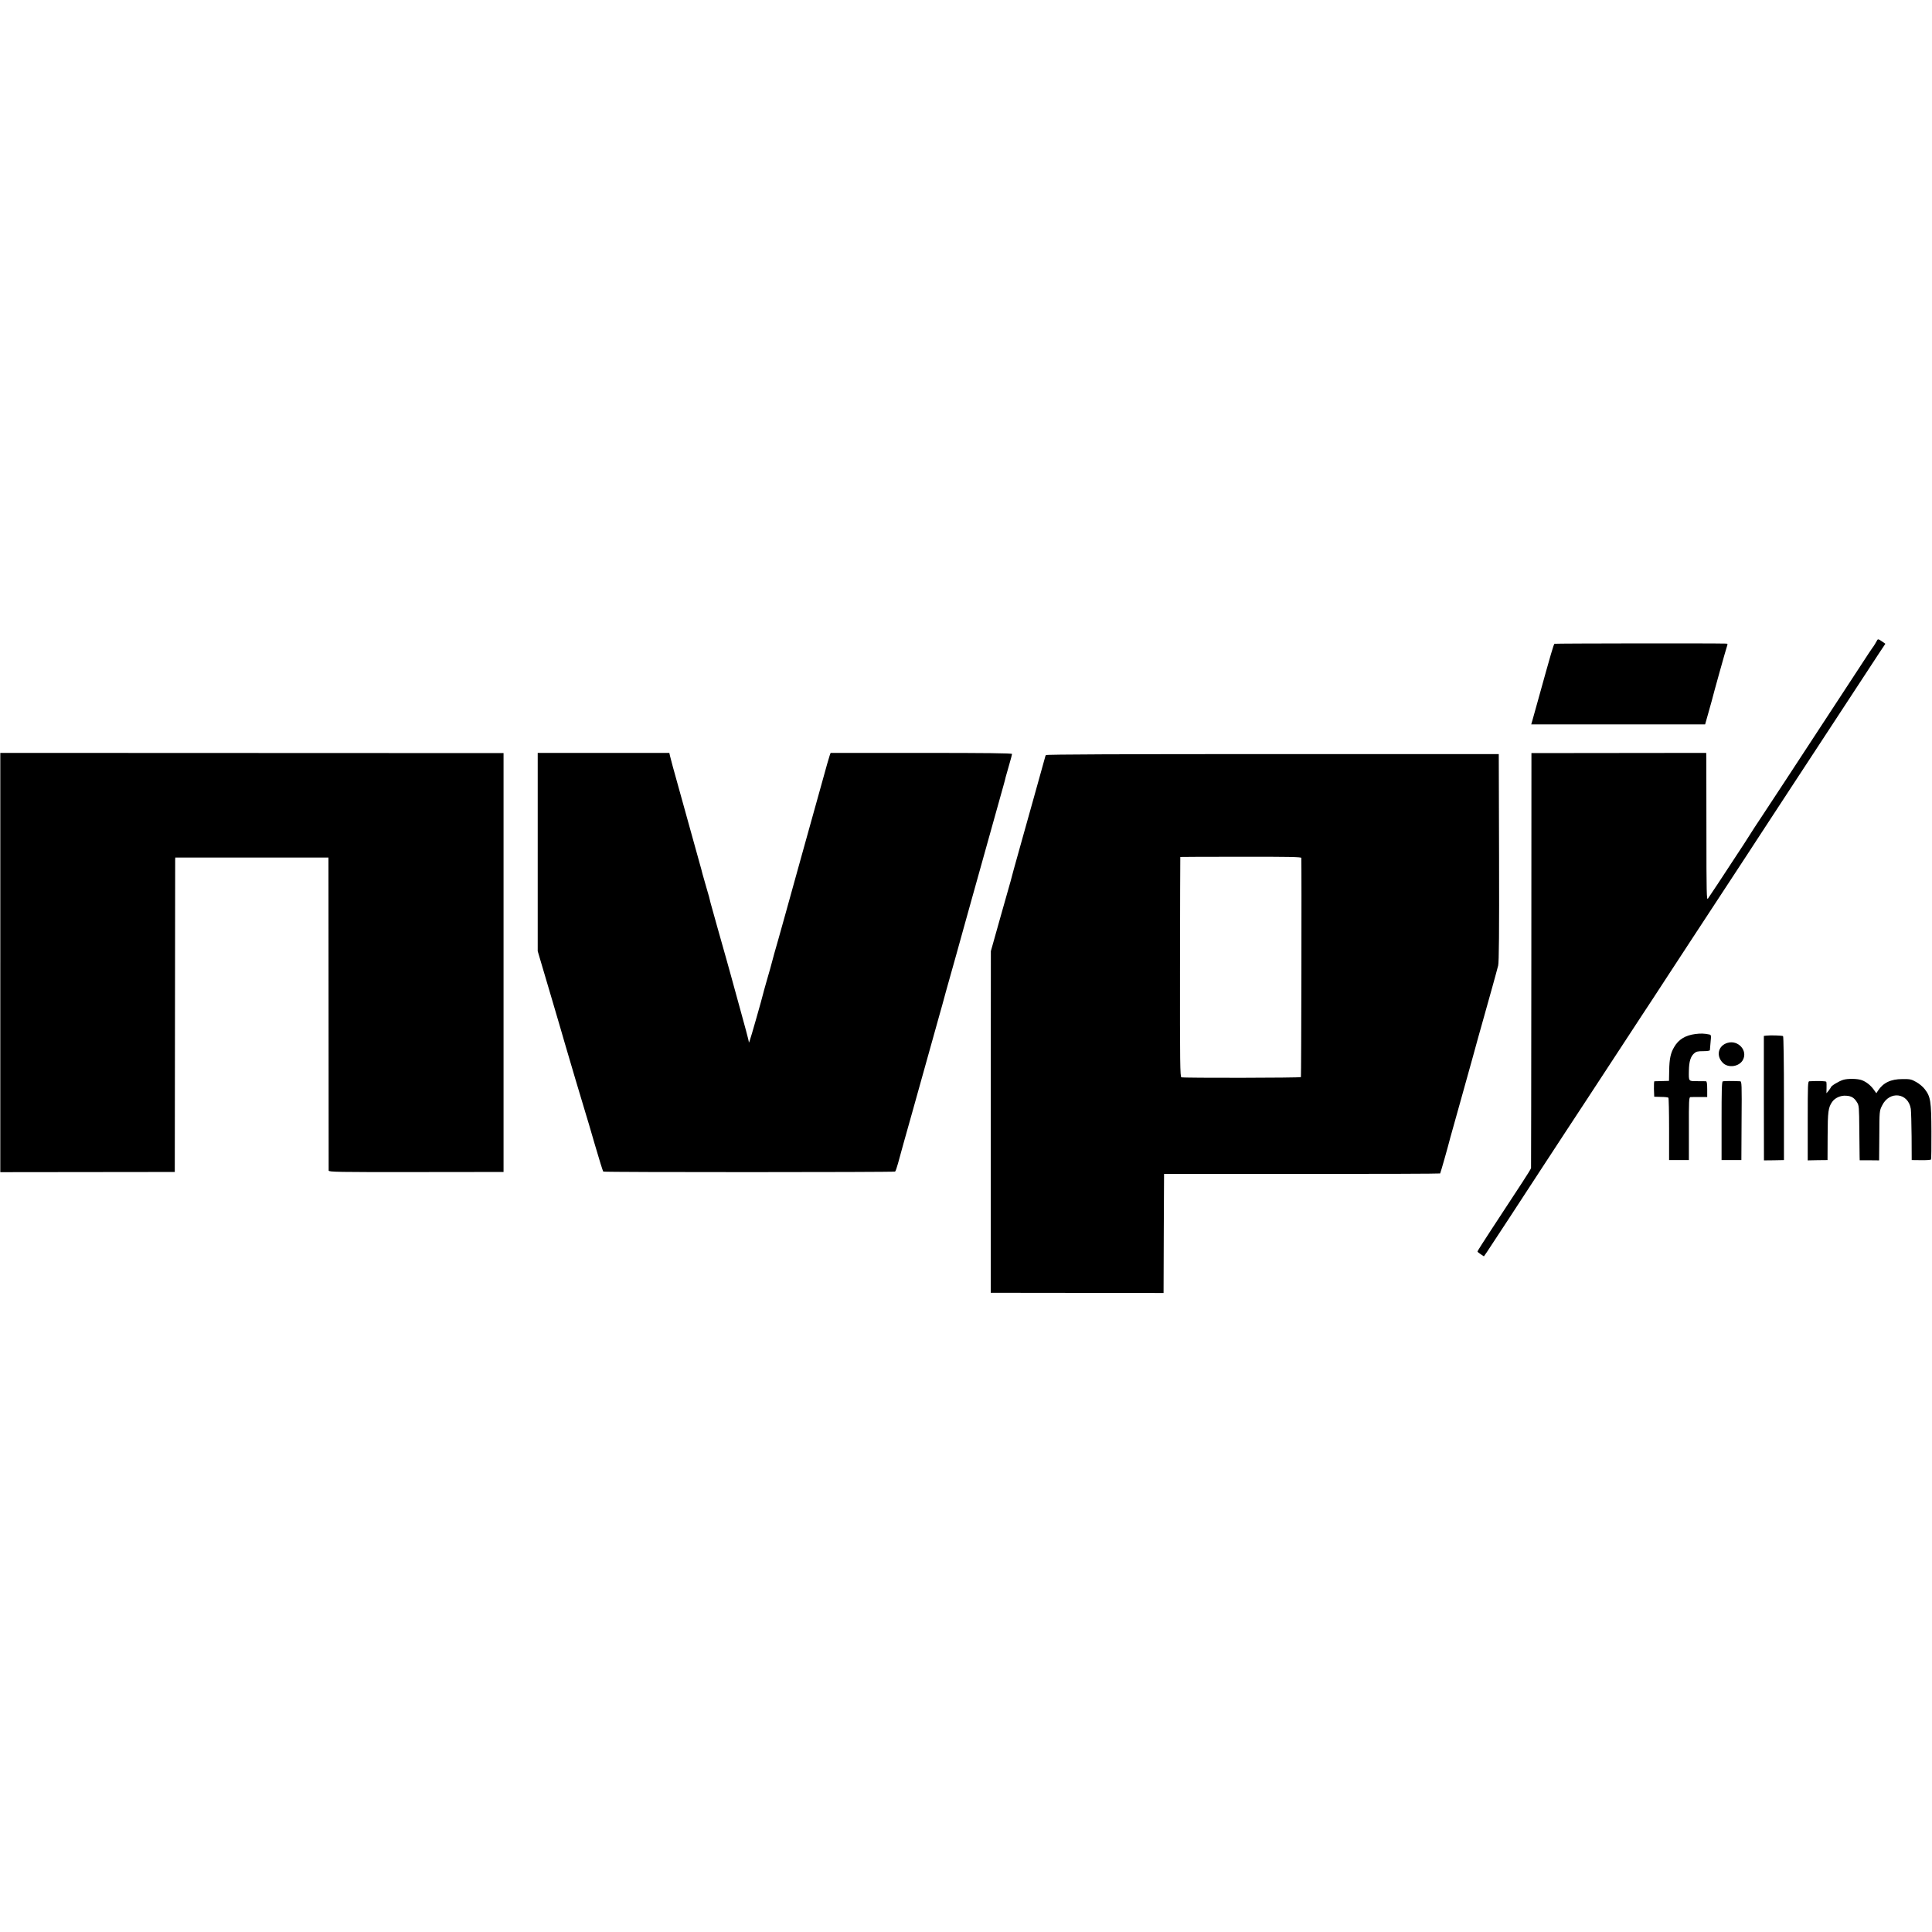 <?xml version="1.0" standalone="no"?>
<!DOCTYPE svg PUBLIC "-//W3C//DTD SVG 20010904//EN"
 "http://www.w3.org/TR/2001/REC-SVG-20010904/DTD/svg10.dtd">
<svg version="1.0" xmlns="http://www.w3.org/2000/svg"
 width="1951pt" height="1951pt" viewBox="0 0 1951 1951"
 preserveAspectRatio="xMidYMid meet">
<g transform="translate(0,1951) scale(0.1,-0.1)"
fill="#000000" stroke="none">
<path d="M18952 13037 c-13 -24 -32 -55 -45 -71 -5 -6 -56 -83 -113 -171 -58
-88 -149 -227 -203 -310 -54 -82 -146 -222 -203 -310 -279 -427 -482 -736
-587 -895 -64 -96 -118 -179 -121 -185 -3 -5 -33 -53 -67 -105 -218 -333 -353
-538 -366 -555 -13 -18 -15 55 -15 670 -1 380 -1 715 -1 746 l-1 56 -882 -1
-883 -1 -1 -2090 c-1 -1149 -2 -2095 -3 -2101 0 -6 -41 -71 -89 -145 -49 -74
-110 -168 -137 -209 -27 -41 -109 -166 -182 -278 -73 -111 -133 -206 -133
-210 0 -4 15 -16 33 -28 l32 -21 32 46 c17 25 118 179 224 341 106 162 256
392 333 510 78 118 182 277 231 353 50 75 149 226 220 335 72 109 195 298 275
420 80 123 204 311 275 420 72 109 189 287 260 397 72 110 180 275 240 367 99
151 196 299 552 842 61 94 163 250 226 346 63 96 177 270 252 385 76 116 198
302 272 415 74 113 176 268 226 345 246 376 325 497 378 577 l58 87 -27 19
c-46 32 -49 32 -60 9z"/>
<path d="M15698 13009 c-9 -6 -32 -85 -169 -579 -22 -80 -46 -165 -53 -190
l-13 -45 878 0 878 0 31 110 c17 60 33 117 35 125 14 59 147 535 155 555 8 22
7 25 -13 26 -138 4 -1722 2 -1729 -2z"/>
<path d="M3 9790 l0 -2117 881 1 881 1 2 1565 c1 861 2 1575 2 1588 l1 22 773
0 774 0 1 -1572 c0 -865 1 -1580 1 -1589 1 -14 84 -16 883 -15 l883 1 0 2115
0 2115 -2541 1 -2541 1 0 -2117z"/>
<path d="M5430 10906 l0 -1001 136 -460 c75 -253 137 -467 139 -475 9 -34 206
-697 214 -720 5 -14 44 -146 87 -295 43 -148 82 -273 86 -276 12 -8 2934 -7
2947 0 5 4 18 40 29 81 11 41 36 131 55 200 20 69 63 224 97 345 200 717 253
907 271 970 11 39 22 77 24 85 3 16 49 179 142 510 30 107 61 218 68 245 8 28
46 165 85 305 67 238 194 692 225 805 13 45 61 220 102 365 8 30 17 62 18 70
2 8 18 62 34 120 17 58 31 110 31 116 0 8 -262 11 -916 11 l-916 0 -8 -21 c-5
-12 -41 -138 -80 -281 -40 -143 -130 -469 -202 -725 -71 -256 -147 -528 -168
-605 -21 -77 -53 -189 -70 -250 -17 -60 -35 -123 -40 -140 -32 -121 -55 -204
-82 -295 -16 -58 -32 -112 -33 -120 -8 -37 -126 -452 -135 -472 -8 -20 -9 -20
-9 -4 -1 11 -42 166 -92 345 -50 179 -92 333 -94 342 -2 8 -19 71 -39 140 -42
146 -157 558 -161 573 -5 27 -19 78 -41 151 -13 44 -31 107 -40 140 -8 33 -19
74 -24 90 -14 53 -137 492 -218 785 -44 157 -83 299 -86 316 l-7 31 -664 0
-665 0 0 -1001z"/>
<path d="M10562 11885 c-4 -5 -7 -14 -8 -20 -2 -5 -27 -98 -57 -205 -30 -107
-57 -204 -60 -215 -61 -218 -81 -291 -112 -400 -79 -282 -116 -415 -120 -435
-2 -8 -48 -170 -102 -360 l-97 -345 -1 -1725 0 -1725 872 -1 873 -1 2 601 3
601 1392 0 c765 0 1394 2 1396 5 4 4 85 290 102 360 2 8 50 177 105 375 104
373 167 598 174 627 3 9 32 115 66 235 33 120 70 252 82 293 11 41 26 95 33
120 7 25 18 65 24 90 8 32 11 336 9 1090 l-3 1045 -2283 0 c-1514 0 -2286 -3
-2290 -10z m2579 -1038 c4 -74 0 -2209 -4 -2214 -9 -8 -1188 -10 -1207 -2 -13
6 -15 137 -14 1116 1 609 2 1109 3 1109 0 1 276 2 611 2 470 1 610 -2 611 -11z"/>
<path d="M17120 9068 c-101 -13 -170 -55 -214 -132 -36 -61 -48 -119 -50 -236
l-2 -105 -69 -2 c-39 -1 -73 -2 -78 -2 -4 -1 -6 -36 -5 -78 l3 -78 68 -2 c38
0 71 -4 75 -8 4 -4 7 -147 7 -318 l0 -312 100 0 100 0 0 318 c-1 277 1 317 15
318 8 1 50 1 93 1 l77 0 0 79 c0 56 -4 79 -12 80 -7 1 -47 1 -90 1 -88 0 -85
-4 -83 108 2 91 17 139 51 171 22 20 36 24 93 24 38 0 68 4 68 10 0 5 4 42 7
82 7 70 6 73 -16 77 -48 10 -85 11 -138 4z"/>
<path d="M17838 9052 l-26 -3 0 -629 1 -628 101 1 101 2 0 623 c0 352 -4 626
-9 629 -10 6 -127 10 -168 5z"/>
<path d="M17446 8979 c-96 -27 -120 -133 -46 -204 55 -53 164 -36 200 31 52
94 -46 204 -154 173z"/>
<path d="M18612 8605 c-42 -13 -122 -61 -122 -74 -1 -3 -11 -18 -23 -34 l-23
-27 1 52 c1 29 0 58 -2 63 -3 8 -73 11 -171 6 -16 -1 -17 -26 -17 -400 l0
-399 100 2 100 1 1 240 c1 250 6 290 46 348 29 41 86 66 140 62 54 -3 82 -20
111 -67 20 -31 21 -49 23 -278 2 -135 3 -259 3 -276 l1 -31 98 0 98 -1 2 250
c1 248 1 250 28 304 74 152 264 130 290 -34 3 -23 7 -149 8 -279 l1 -238 95
-1 c52 -1 97 2 100 7 3 4 5 131 4 281 -1 306 -8 353 -67 429 -17 23 -56 56
-86 72 -49 28 -62 31 -140 30 -117 0 -194 -37 -247 -118 l-16 -25 -28 39 c-31
42 -71 74 -116 92 -43 17 -143 19 -192 4z"/>
<path d="M17397 8590 c-10 -4 -12 -97 -12 -400 l0 -395 100 0 100 0 2 398 c3
372 2 397 -15 398 -81 4 -165 3 -175 -1z"/>
</g>
</svg>

